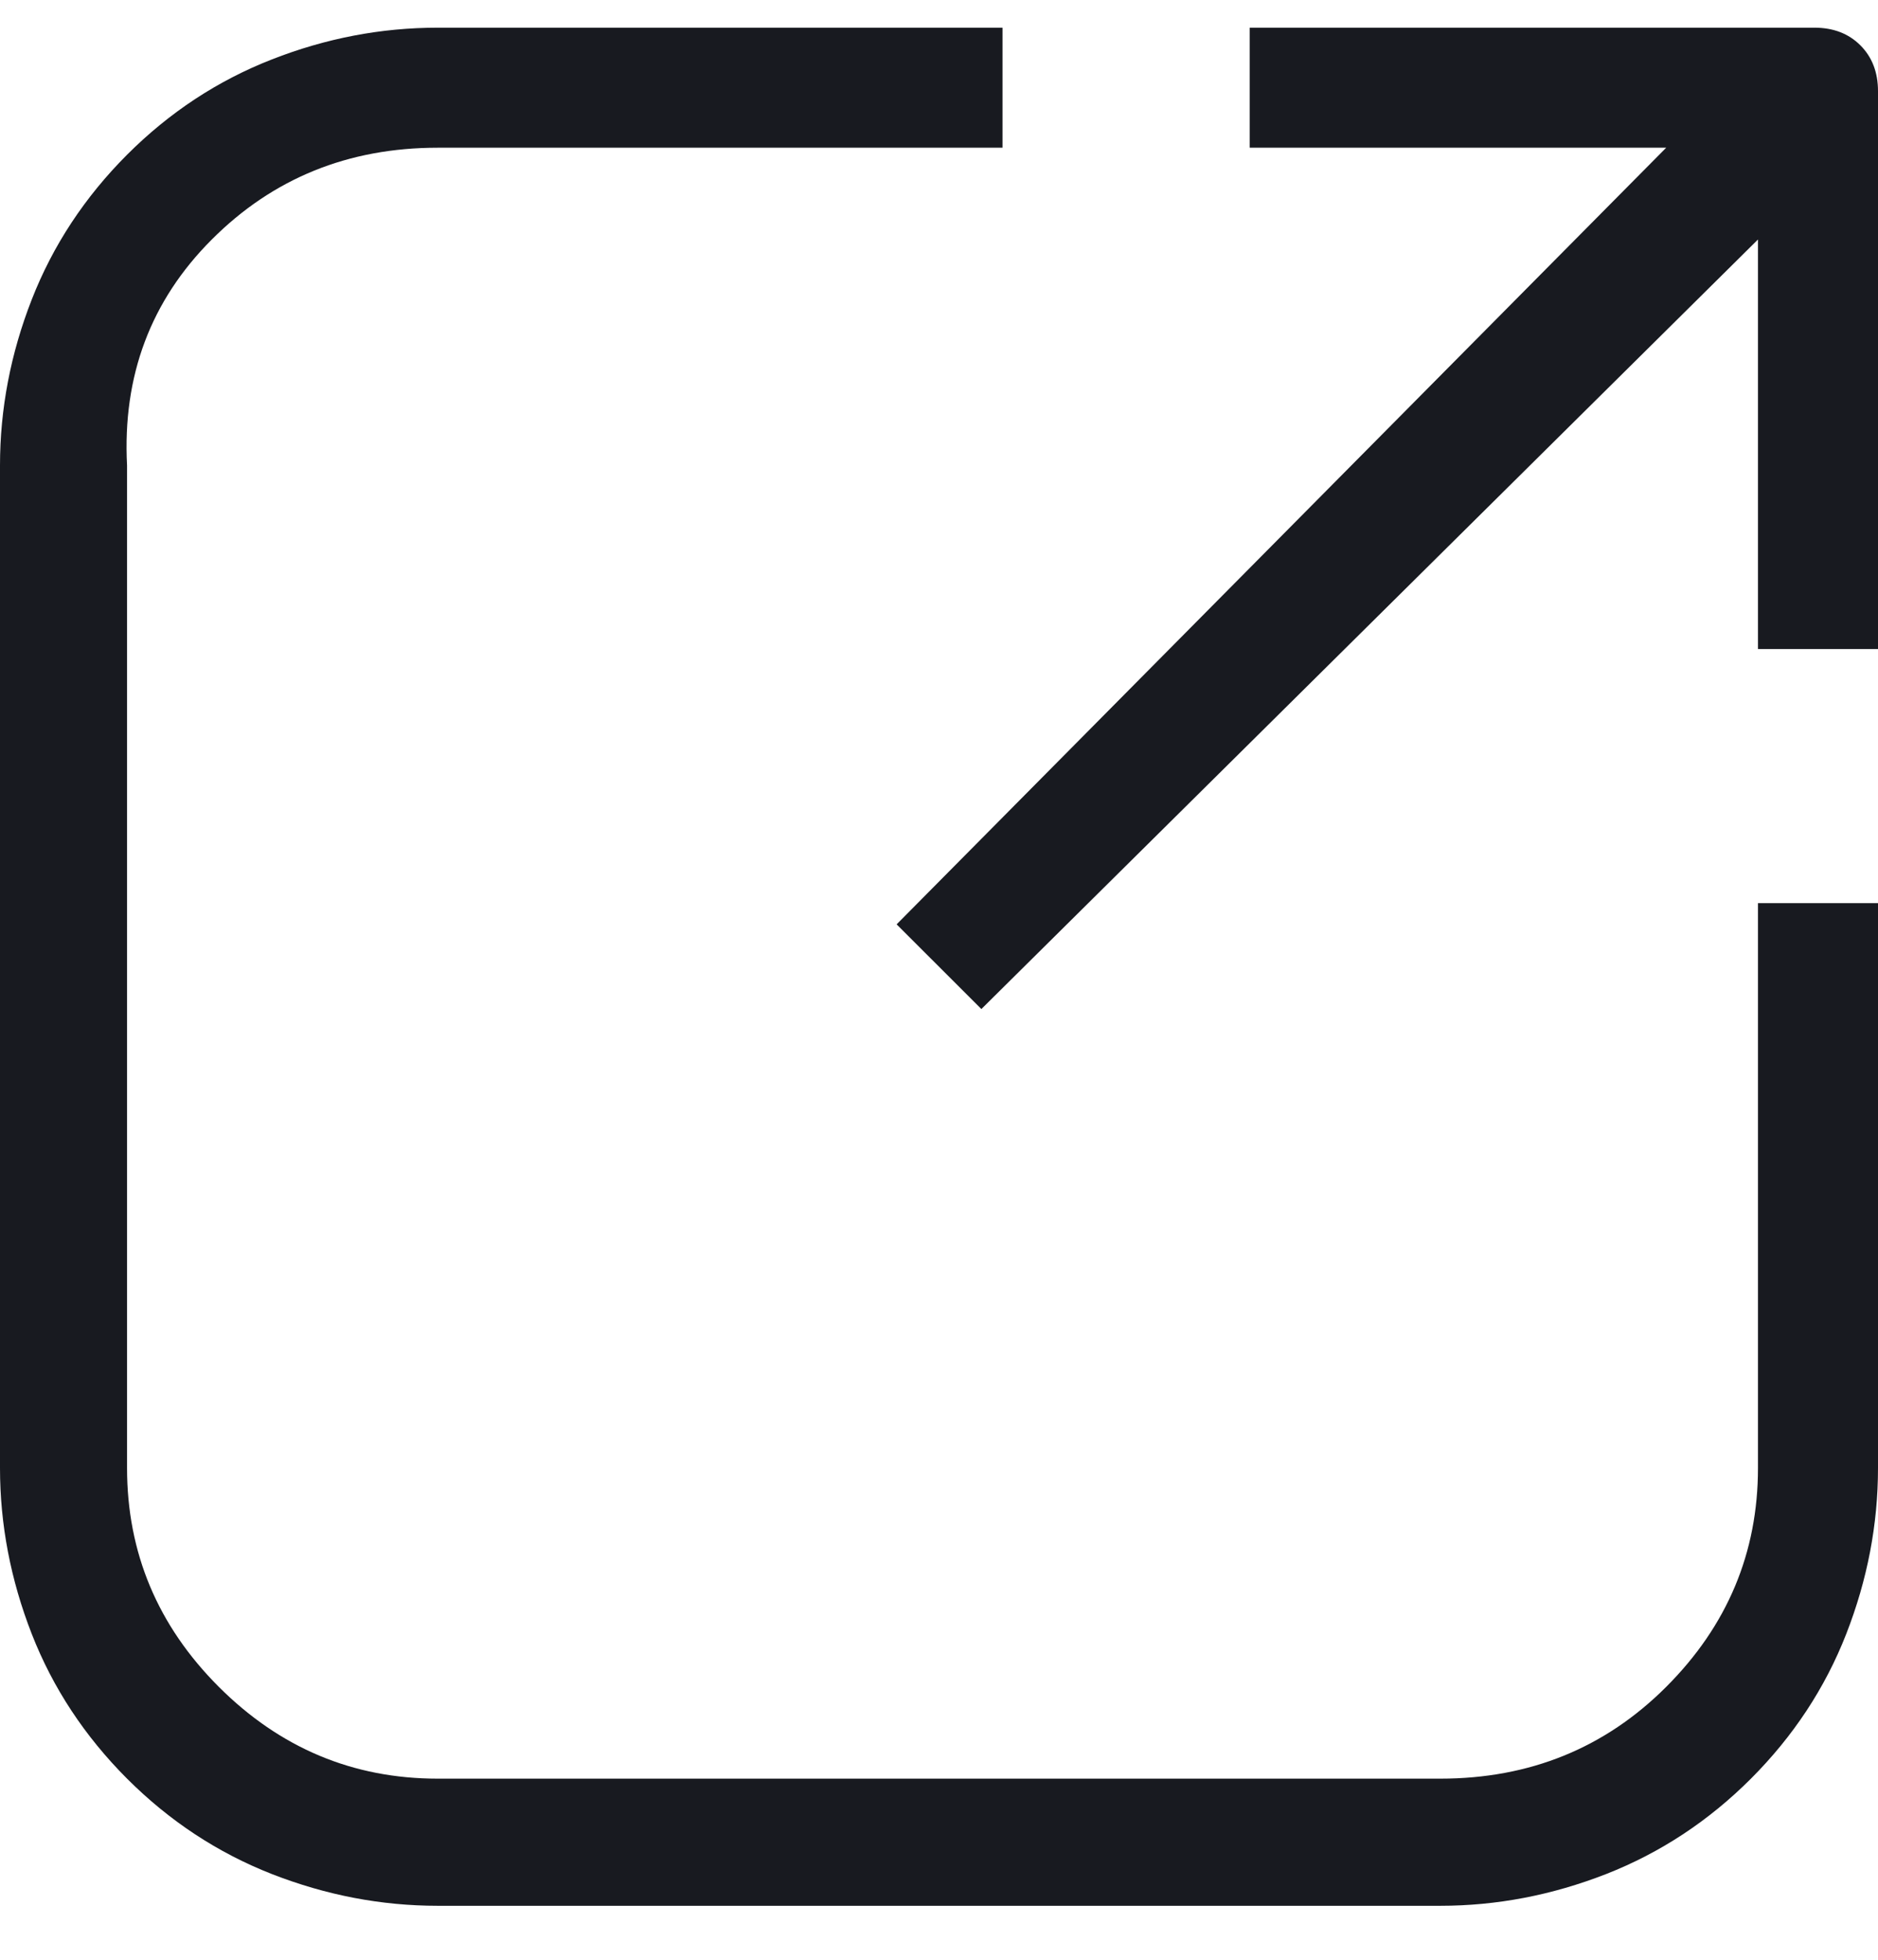 <svg width="23" height="24" viewBox="0 0 23 24" fill="none" xmlns="http://www.w3.org/2000/svg">
<path d="M21.53 17.978C21.53 19.015 21.155 19.909 20.406 20.658C19.657 21.407 18.734 21.782 17.639 21.782H5.361C4.323 21.782 3.43 21.407 2.68 20.658C1.931 19.909 1.556 19.015 1.556 17.978V5.7C1.499 4.604 1.845 3.682 2.594 2.933C3.343 2.183 4.266 1.809 5.361 1.809H12.278V0.339H5.361C4.669 0.339 3.992 0.468 3.329 0.728C2.666 0.987 2.075 1.376 1.556 1.895C1.038 2.414 0.648 3.005 0.389 3.668C0.13 4.33 0 5.008 0 5.7V17.978C0 18.669 0.13 19.347 0.389 20.01C0.648 20.673 1.038 21.263 1.556 21.782C2.075 22.301 2.666 22.69 3.329 22.95C3.992 23.209 4.669 23.339 5.361 23.339H17.639C18.331 23.339 19.008 23.209 19.671 22.95C20.334 22.69 20.925 22.301 21.444 21.782C21.962 21.263 22.352 20.673 22.611 20.01C22.87 19.347 23 18.669 23 17.978V11.06H21.53V17.978ZM22.222 0.339H15.305V1.809H20.406L10.981 11.32L12.019 12.357L21.53 2.933V7.948H23V1.117C23 0.886 22.928 0.699 22.784 0.555C22.64 0.411 22.452 0.339 22.222 0.339Z" fill="#181A20"/>
</svg>
